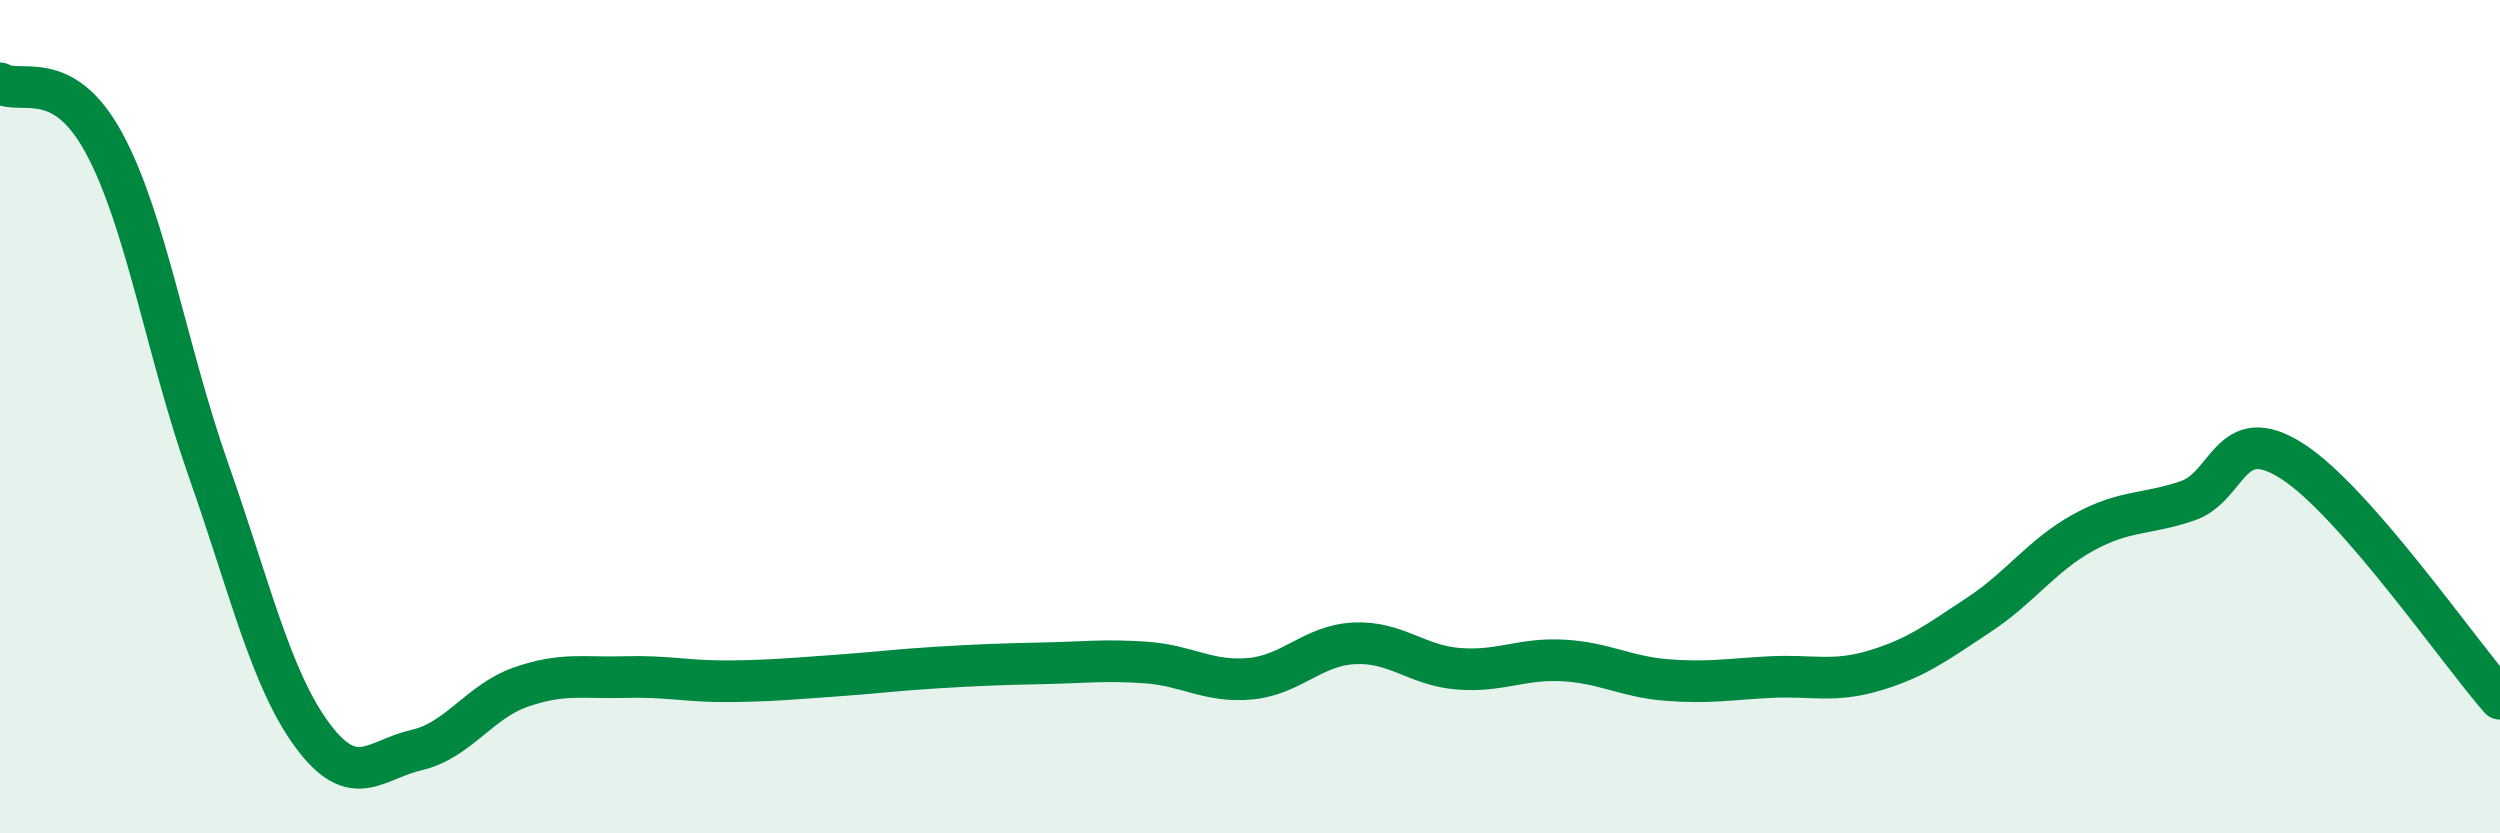 
    <svg width="60" height="20" viewBox="0 0 60 20" xmlns="http://www.w3.org/2000/svg">
      <path
        d="M 0,2 C 0.5,2.29 1.5,1.59 2.5,3.44 C 3.5,5.29 4,8.43 5,11.27 C 6,14.11 6.5,16.3 7.5,17.65 C 8.5,19 9,18.23 10,18 C 11,17.77 11.5,16.84 12.5,16.49 C 13.5,16.14 14,16.28 15,16.25 C 16,16.22 16.5,16.36 17.5,16.35 C 18.5,16.34 19,16.29 20,16.22 C 21,16.15 21.5,16.08 22.5,16.02 C 23.5,15.96 24,15.94 25,15.92 C 26,15.9 26.5,15.83 27.5,15.9 C 28.5,15.97 29,16.38 30,16.29 C 31,16.2 31.5,15.49 32.5,15.44 C 33.5,15.39 34,15.97 35,16.05 C 36,16.13 36.5,15.8 37.5,15.85 C 38.5,15.9 39,16.24 40,16.32 C 41,16.4 41.5,16.3 42.5,16.25 C 43.5,16.2 44,16.39 45,16.09 C 46,15.79 46.5,15.41 47.5,14.75 C 48.5,14.09 49,13.33 50,12.78 C 51,12.23 51.5,12.36 52.5,12.02 C 53.5,11.68 53.5,10.11 55,11.06 C 56.5,12.01 59,15.63 60,16.77L60 20L0 20Z"
        fill="#008740"
        opacity="0.1"
        stroke-linecap="round"
        stroke-linejoin="round"
      />
      <path
        d="M 0,2 C 0.5,2.29 1.5,1.59 2.5,3.44 C 3.5,5.29 4,8.43 5,11.27 C 6,14.11 6.5,16.3 7.5,17.65 C 8.5,19 9,18.23 10,18 C 11,17.77 11.5,16.84 12.5,16.49 C 13.5,16.14 14,16.28 15,16.25 C 16,16.22 16.5,16.36 17.5,16.35 C 18.5,16.34 19,16.29 20,16.22 C 21,16.15 21.5,16.08 22.5,16.02 C 23.5,15.96 24,15.94 25,15.92 C 26,15.9 26.5,15.83 27.5,15.9 C 28.5,15.97 29,16.38 30,16.29 C 31,16.2 31.5,15.49 32.5,15.44 C 33.5,15.39 34,15.97 35,16.05 C 36,16.13 36.5,15.8 37.5,15.85 C 38.5,15.9 39,16.24 40,16.32 C 41,16.4 41.5,16.3 42.5,16.25 C 43.5,16.2 44,16.39 45,16.09 C 46,15.79 46.5,15.41 47.5,14.75 C 48.5,14.09 49,13.33 50,12.78 C 51,12.23 51.5,12.36 52.5,12.02 C 53.5,11.68 53.5,10.11 55,11.06 C 56.5,12.01 59,15.63 60,16.77"
        stroke="#008740"
        stroke-width="1"
        fill="none"
        stroke-linecap="round"
        stroke-linejoin="round"
      />
    </svg>
  